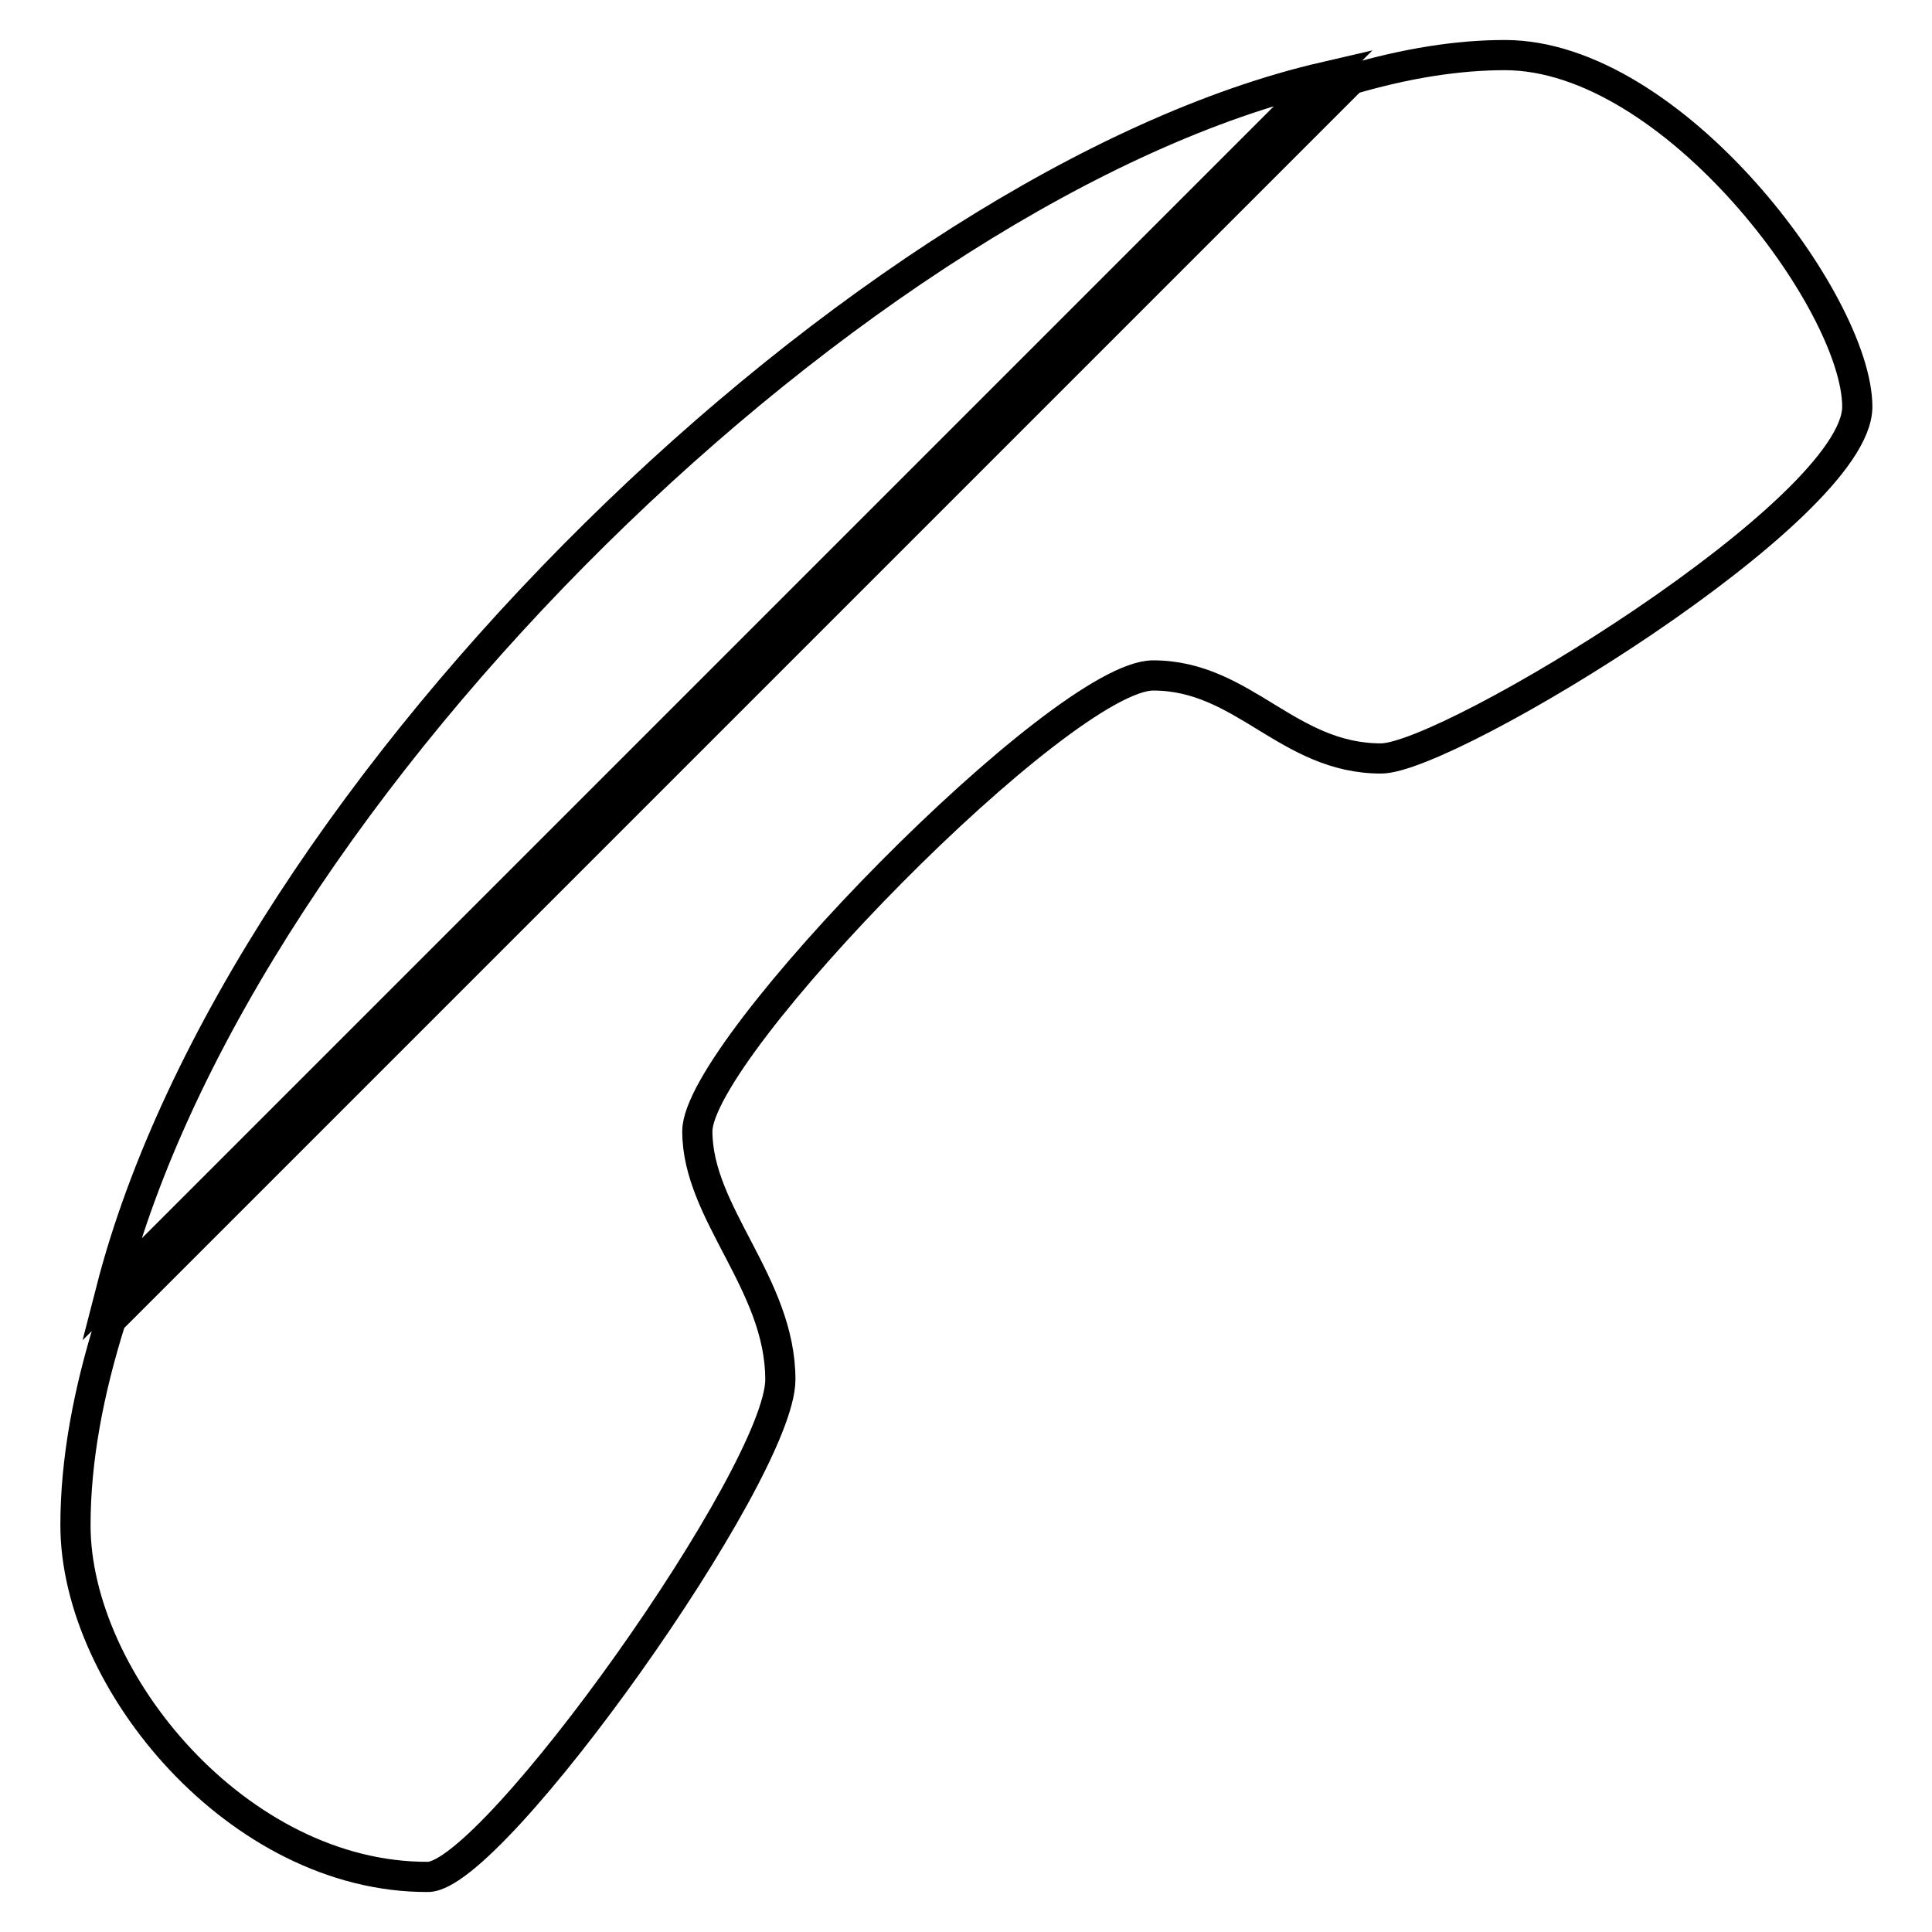 <?xml version="1.0" encoding="utf-8"?>
<!-- Svg Vector Icons : http://www.onlinewebfonts.com/icon -->
<!DOCTYPE svg PUBLIC "-//W3C//DTD SVG 1.1//EN" "http://www.w3.org/Graphics/SVG/1.1/DTD/svg11.dtd">
<svg version="1.1" xmlns="http://www.w3.org/2000/svg" xmlns:xlink="http://www.w3.org/1999/xlink" x="0px" y="0px" viewBox="0 0 256 256" enable-background="new 0 0 256 256" xml:space="preserve">
<g> <path stroke-width="4" fill-opacity="0" stroke="#000000"  d="M14.7,171L175.5,10.2C115,24.2,31.9,104.1,14.7,171z M179.1,10.5L14.7,174.9c-3,9.5-4.7,18.6-4.7,27.2 c0,20.6,21.6,46.7,46.7,46.6c8.6,0,46.7-53.5,46.7-65.9c0-12.7-11-22-11-32.9c0-11,48.4-60.4,60.4-60.4c12,0,17.8,11,30.2,11 c8.9,0,63.1-32.9,63.1-46.6c0-13.7-24.4-46.6-46.7-46.6C193.1,7.3,186.3,8.4,179.1,10.5L179.1,10.5z"/></g>
</svg>